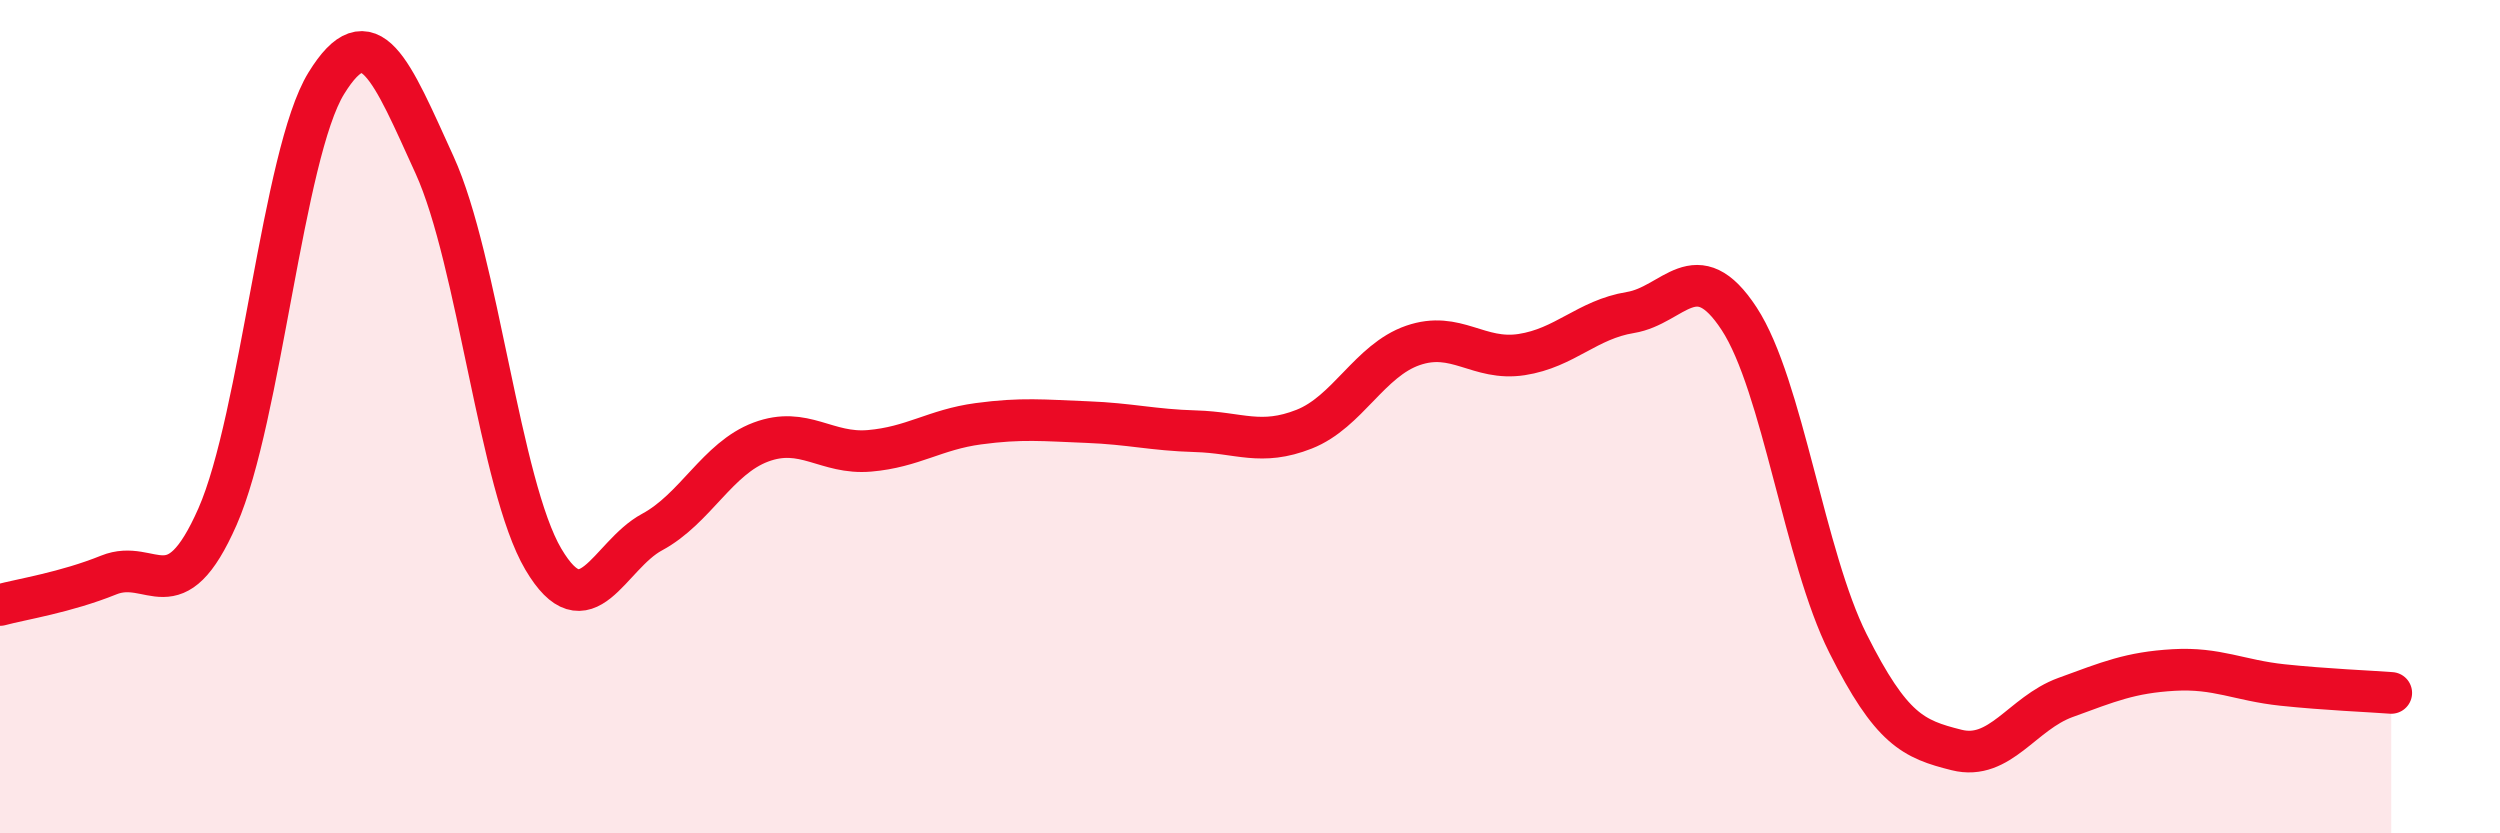 
    <svg width="60" height="20" viewBox="0 0 60 20" xmlns="http://www.w3.org/2000/svg">
      <path
        d="M 0,14.52 C 0.52,14.38 1.57,14.22 2.61,13.8 C 3.65,13.38 4.18,14.76 5.22,12.4 C 6.26,10.04 6.79,3.69 7.83,2 C 8.87,0.31 9.39,1.68 10.43,3.96 C 11.47,6.24 12,11.66 13.04,13.42 C 14.08,15.18 14.61,13.33 15.65,12.77 C 16.69,12.21 17.22,11 18.26,10.61 C 19.3,10.22 19.83,10.91 20.87,10.82 C 21.91,10.73 22.44,10.31 23.48,10.17 C 24.52,10.03 25.05,10.09 26.09,10.13 C 27.13,10.17 27.66,10.32 28.7,10.35 C 29.74,10.38 30.26,10.71 31.3,10.3 C 32.34,9.89 32.87,8.65 33.91,8.29 C 34.95,7.93 35.48,8.67 36.52,8.51 C 37.56,8.35 38.09,7.67 39.13,7.5 C 40.17,7.33 40.7,6.06 41.74,7.65 C 42.78,9.24 43.31,13.37 44.35,15.44 C 45.39,17.51 45.92,17.74 46.96,18 C 48,18.26 48.53,17.12 49.57,16.74 C 50.61,16.36 51.13,16.14 52.17,16.08 C 53.21,16.02 53.74,16.33 54.78,16.44 C 55.82,16.55 56.87,16.59 57.39,16.63L57.39 20L0 20Z"
        fill="#EB0A25"
        opacity="0.1"
        stroke-linecap="round"
        stroke-linejoin="round"
      />
      <path
        d="M 0,14.52 C 0.52,14.38 1.57,14.22 2.61,13.8 C 3.65,13.38 4.18,14.76 5.22,12.4 C 6.26,10.04 6.79,3.69 7.83,2 C 8.87,0.31 9.39,1.68 10.43,3.96 C 11.47,6.24 12,11.66 13.04,13.42 C 14.08,15.18 14.61,13.33 15.65,12.77 C 16.69,12.21 17.22,11 18.26,10.61 C 19.3,10.22 19.83,10.91 20.87,10.82 C 21.91,10.73 22.44,10.31 23.48,10.17 C 24.52,10.03 25.05,10.09 26.09,10.13 C 27.13,10.17 27.66,10.32 28.7,10.35 C 29.74,10.38 30.26,10.71 31.3,10.3 C 32.34,9.89 32.87,8.65 33.91,8.29 C 34.95,7.93 35.48,8.67 36.52,8.51 C 37.56,8.35 38.09,7.67 39.13,7.5 C 40.17,7.33 40.7,6.06 41.74,7.65 C 42.78,9.24 43.31,13.37 44.35,15.44 C 45.39,17.51 45.92,17.74 46.96,18 C 48,18.26 48.53,17.12 49.57,16.74 C 50.61,16.36 51.13,16.14 52.17,16.08 C 53.21,16.02 53.74,16.33 54.78,16.44 C 55.82,16.55 56.87,16.59 57.39,16.63"
        stroke="#EB0A25"
        stroke-width="1"
        fill="none"
        stroke-linecap="round"
        stroke-linejoin="round"
      />
    </svg>
  